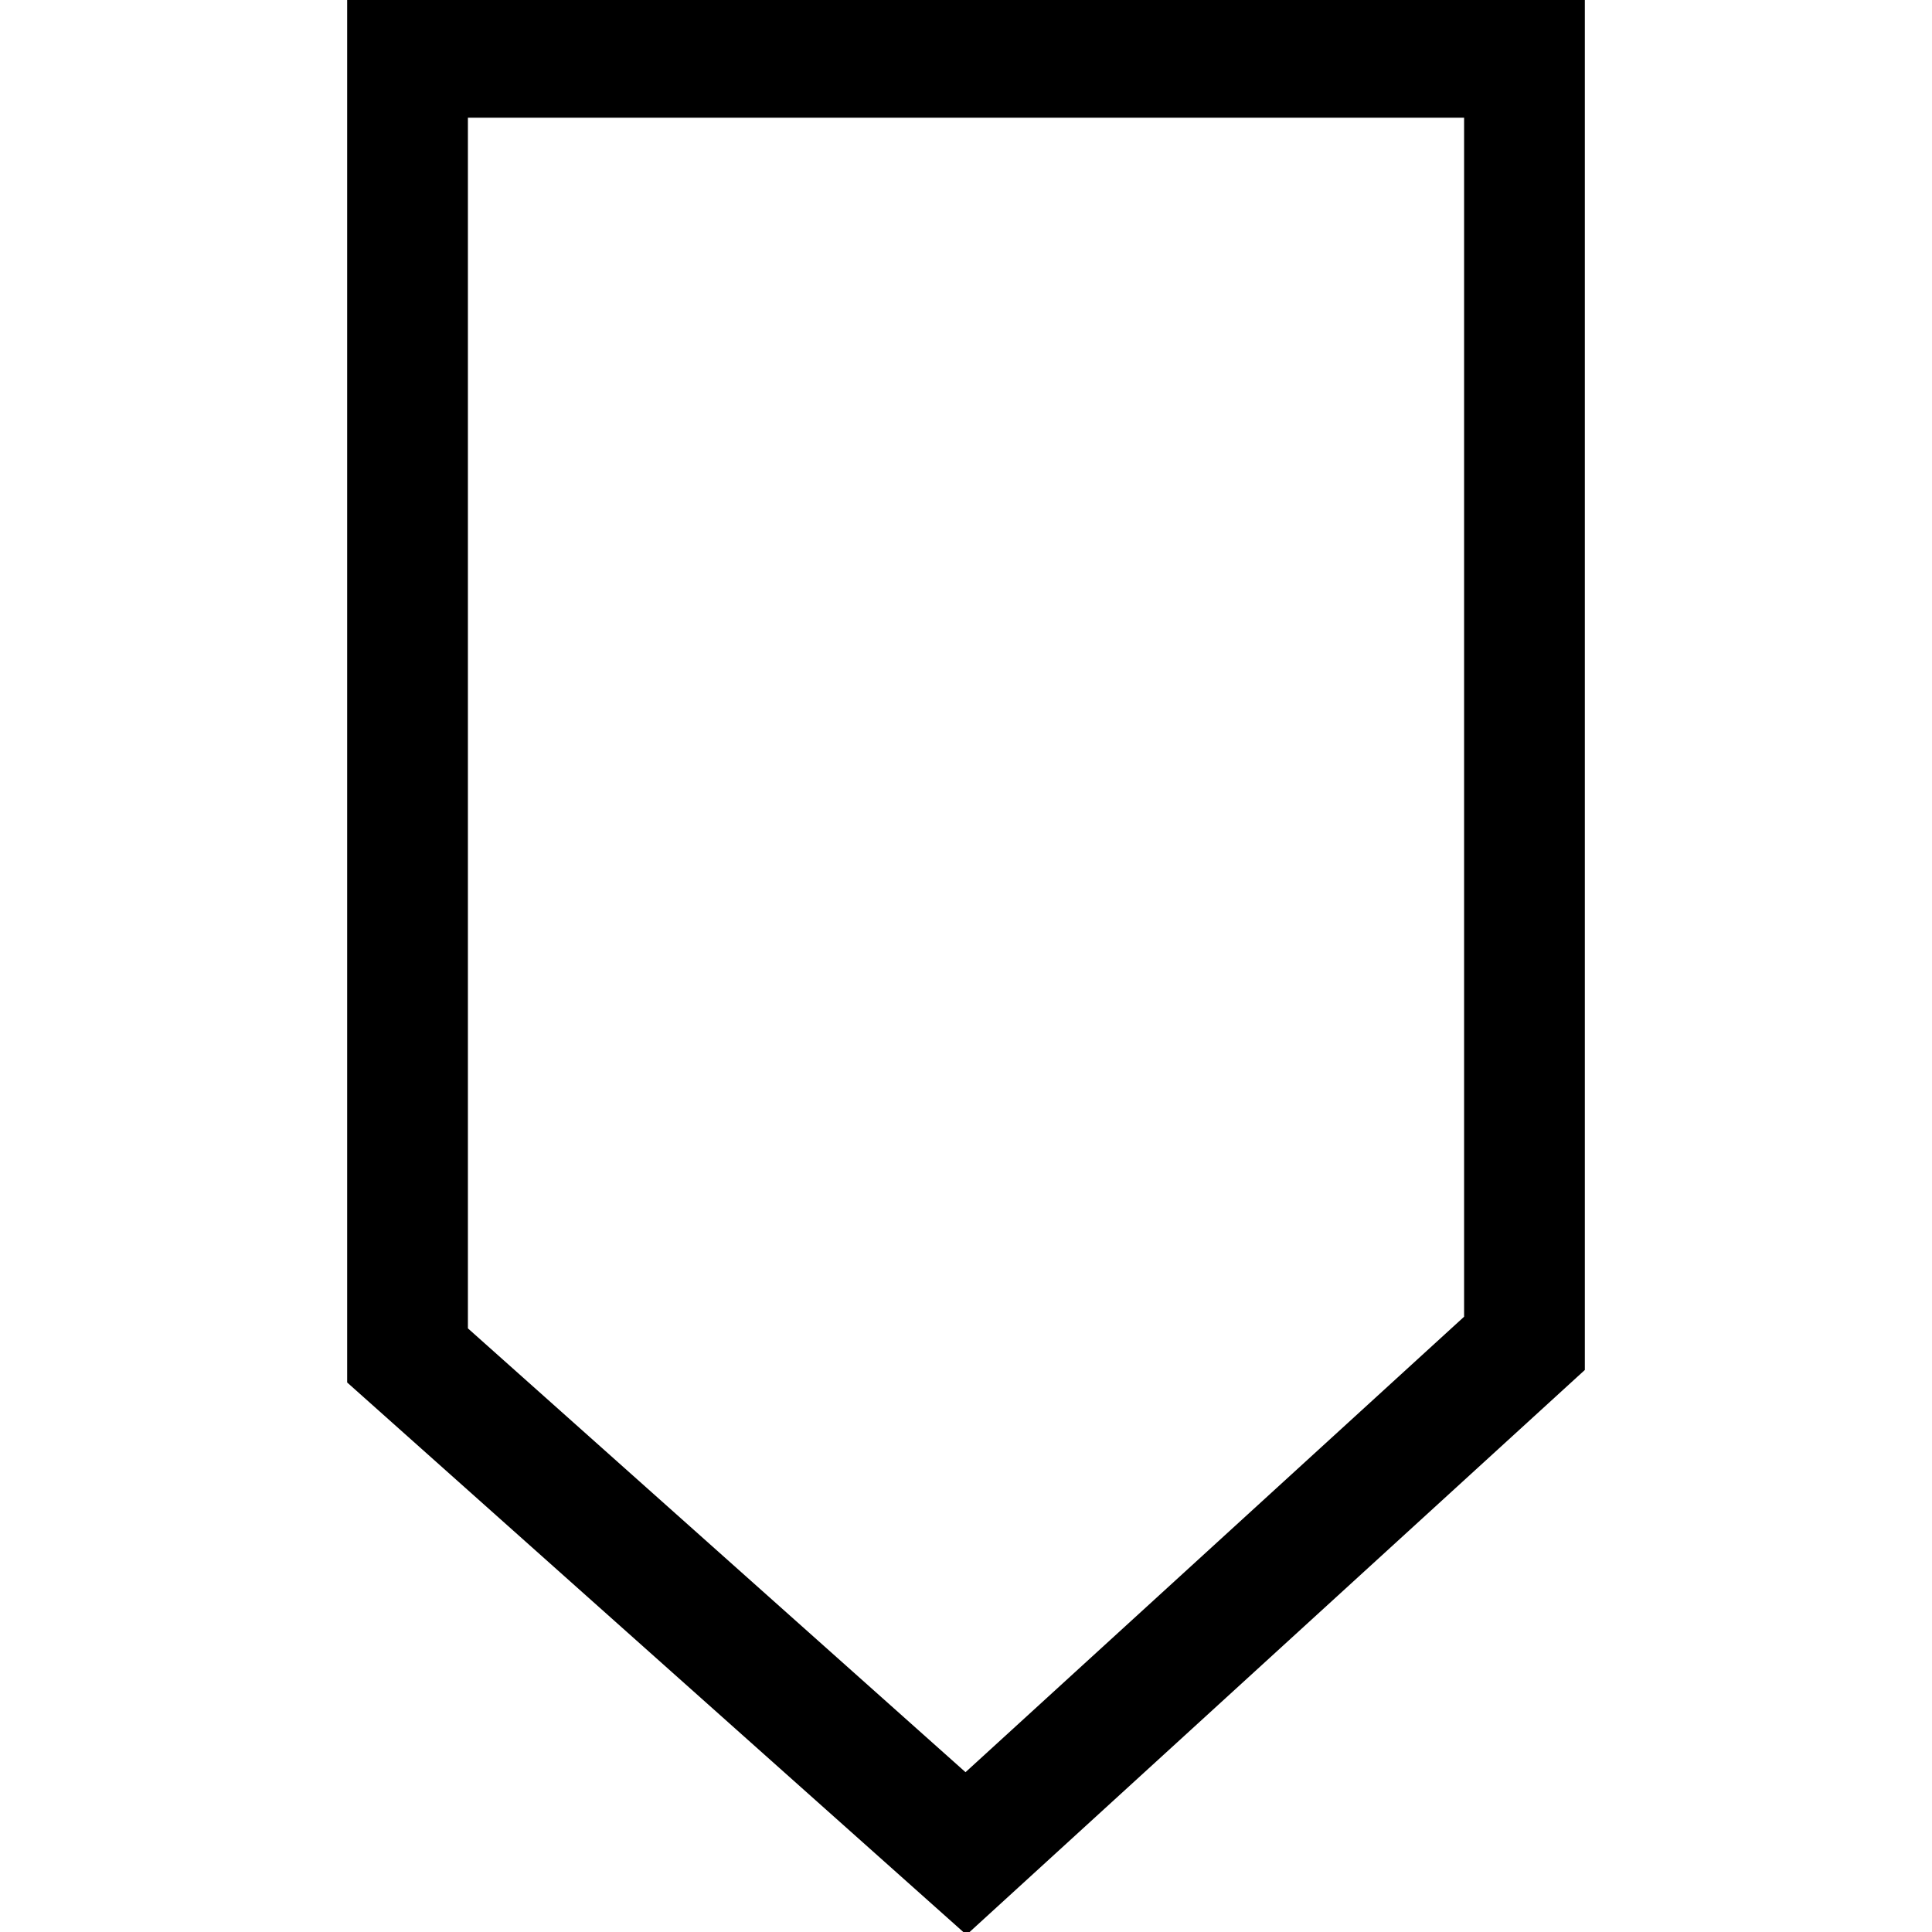 <?xml version="1.0" encoding="utf-8"?>
<!-- Generator: Adobe Illustrator 22.1.0, SVG Export Plug-In . SVG Version: 6.00 Build 0)  -->
<svg version="1.1" xmlns="http://www.w3.org/2000/svg" xmlns:xlink="http://www.w3.org/1999/xlink" x="0px" y="0px"
	 viewBox="0 0 64 64" style="enable-background:new 0 0 64 64;" xml:space="preserve">
<style type="text/css">
	.st0{fill:none;stroke:#000000;stroke-width:4;stroke-miterlimit:10;}
	
</style>
<g id="Layer_1">
	<g>
		<polygon class="st0" points="50.5,1.9 13.5,1.9 13.5,11.2 13.5,44.9 32,61.4 32,61.4 50.5,44.5 50.5,11.2 		"/>
	</g>
</g>

</svg>
